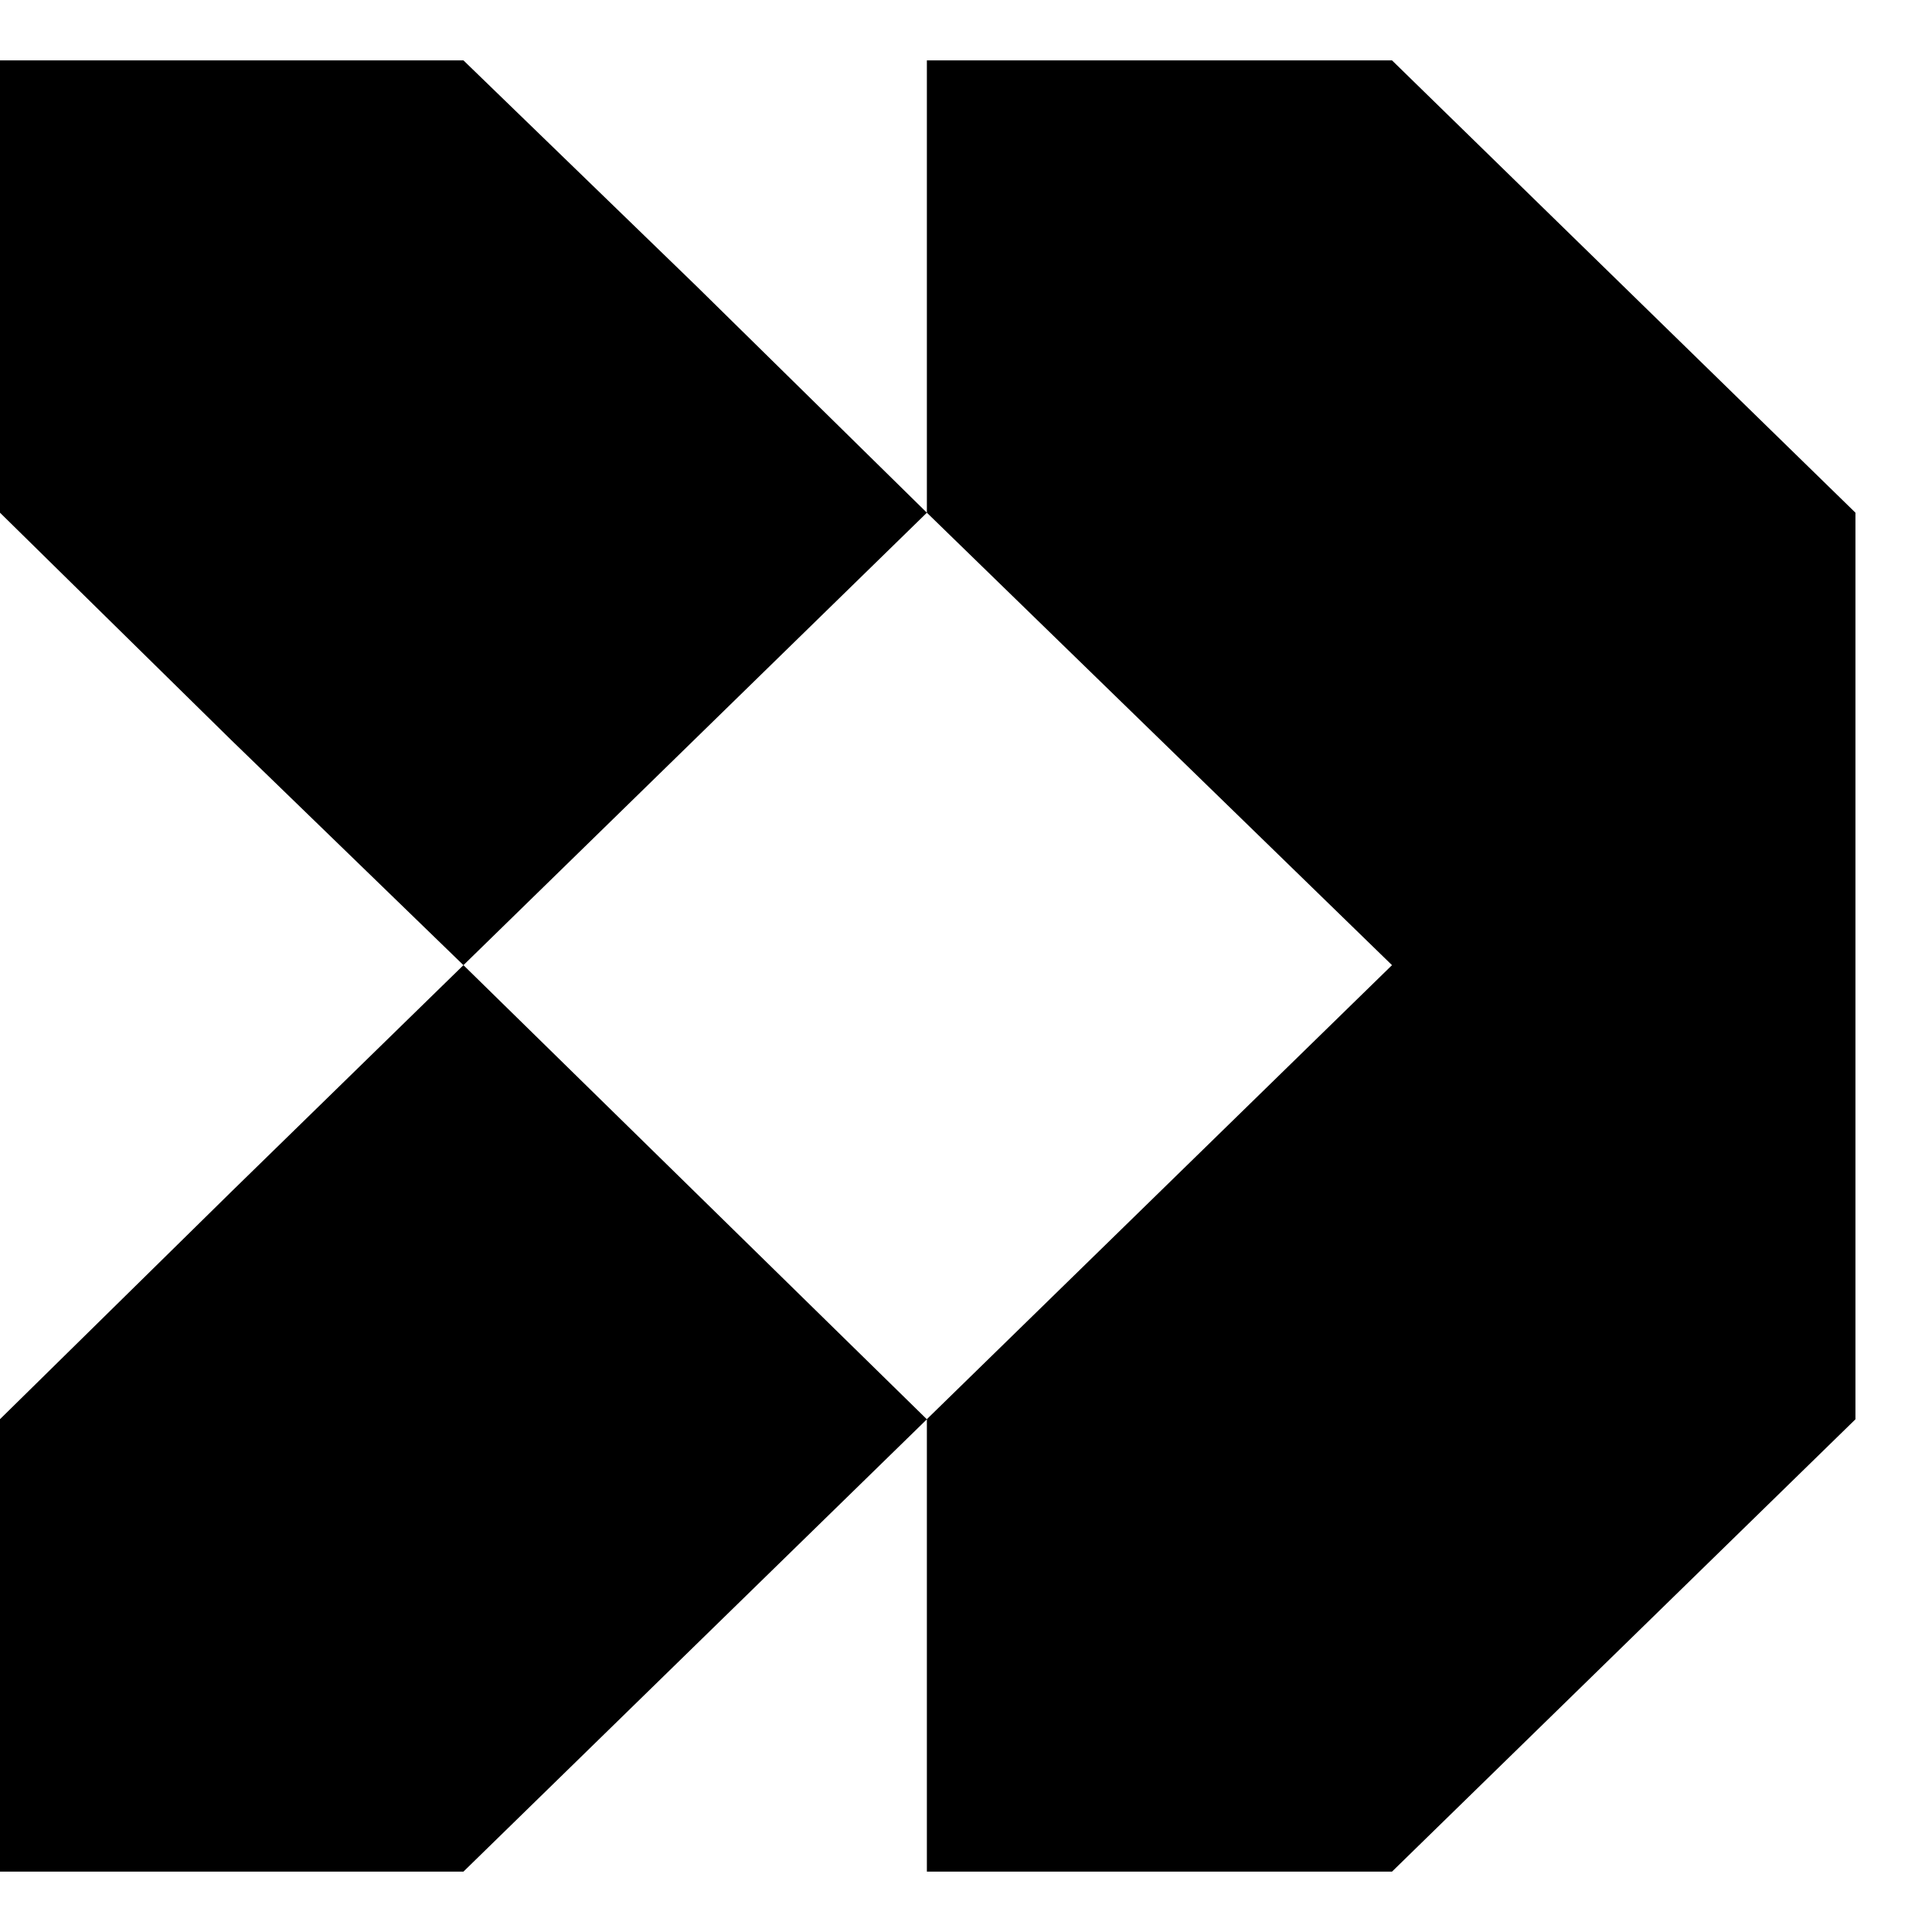 <svg width="86" height="86" viewBox="0 0 16 15" fill="none" xmlns="http://www.w3.org/2000/svg" class="size-14 text-verdant"><path fill="black" d="M11.528 0H7.676v3.746l3.852 3.747-3.852 3.76V15h3.852l3.838-3.746V3.746L11.528 0ZM5.764 1.866 3.838 0H0v3.746l1.912 1.88 1.926 1.867 3.838-3.747-1.912-1.88ZM1.912 9.373 0 11.253V15h3.838l1.926-1.88 1.912-1.866-3.838-3.761-1.926 1.88Z"></path></svg>